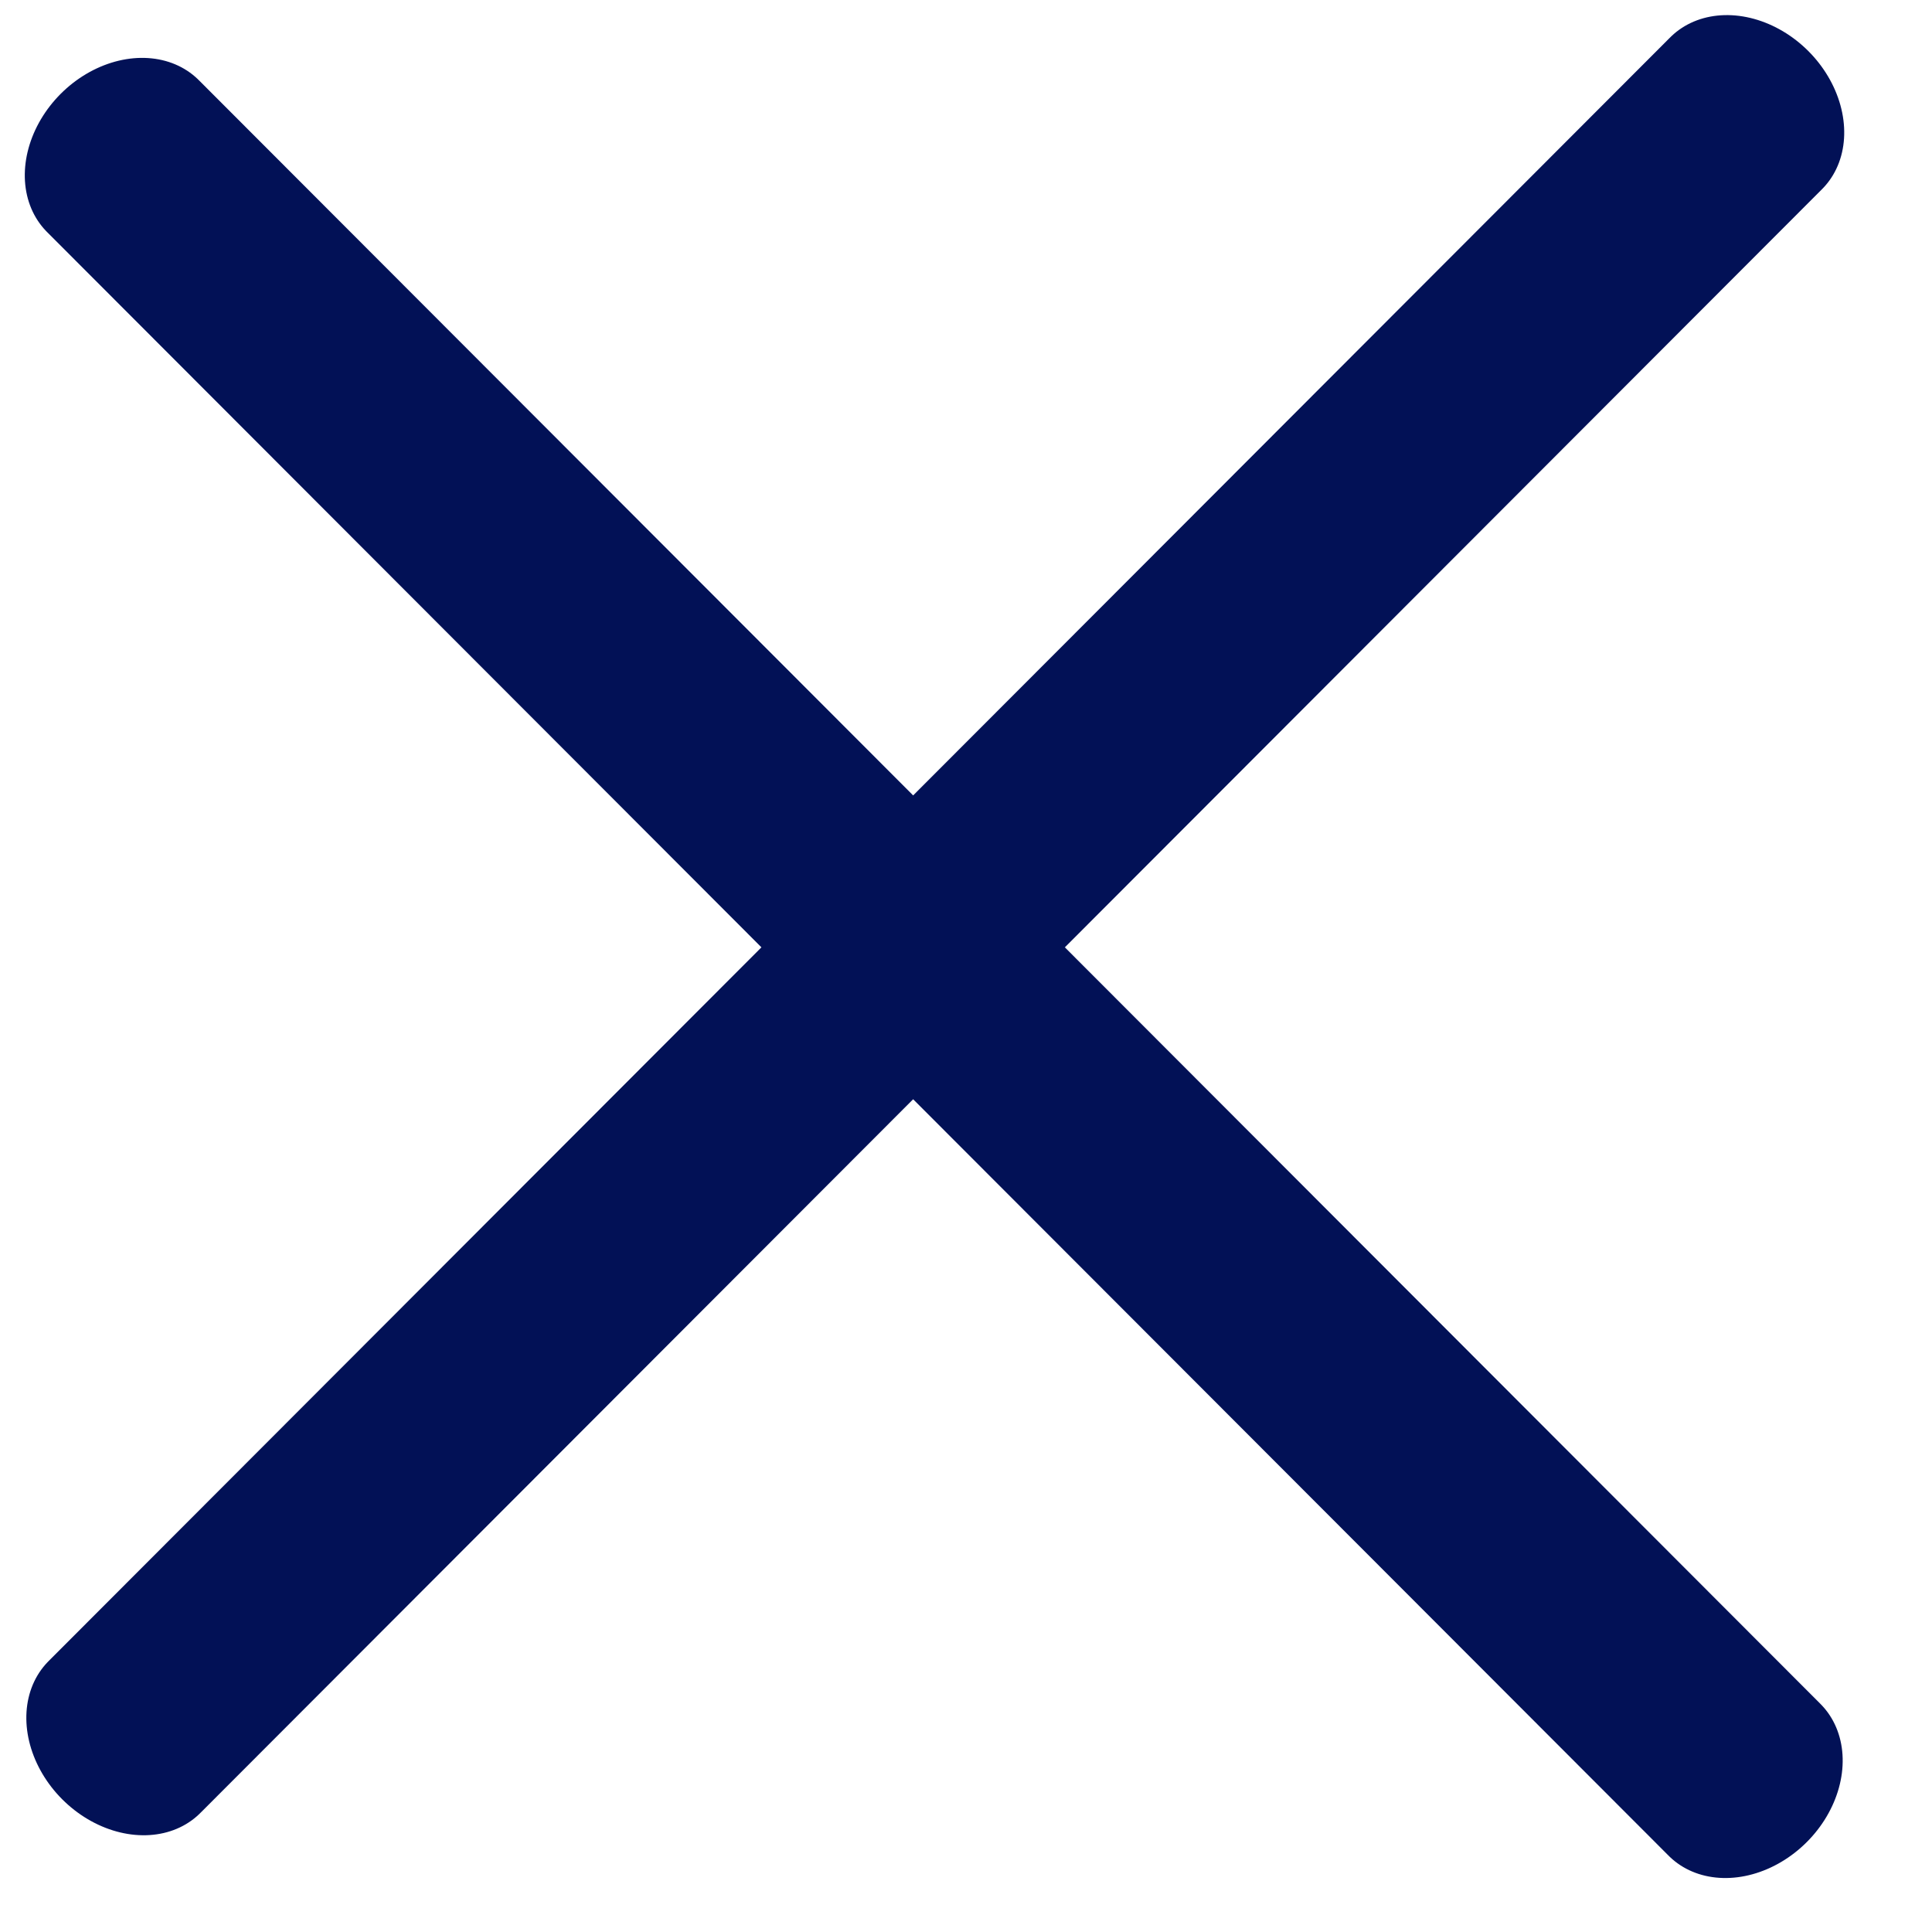 <svg width="20" height="20" viewBox="0 0 27 27" xmlns="http://www.w3.org/2000/svg" fill-rule="evenodd" clip-rule="evenodd" class="x" data-v-2c28c471=""><g data-v-7f71cd2e="" transform="matrix(1.073 0 0 1.009 -202.478 -38.691)" data-v-2c28c471=""><path data-v-7f71cd2e="" d="M760.963 69.673h39.113" fill="none" stroke="#021156" stroke-linecap="round" stroke-width="3" transform="matrix(.54 -.575 .659 .701 -266.511 451.118)" data-v-2c28c471=""></path><path d="M760.963 69.673h39.113" fill="none" stroke="#021156" stroke-linecap="round" stroke-width="3" transform="matrix(.54 .575 -.659 .701 -174.702 -445.887)" data-v-2c28c471=""></path></g></svg>
